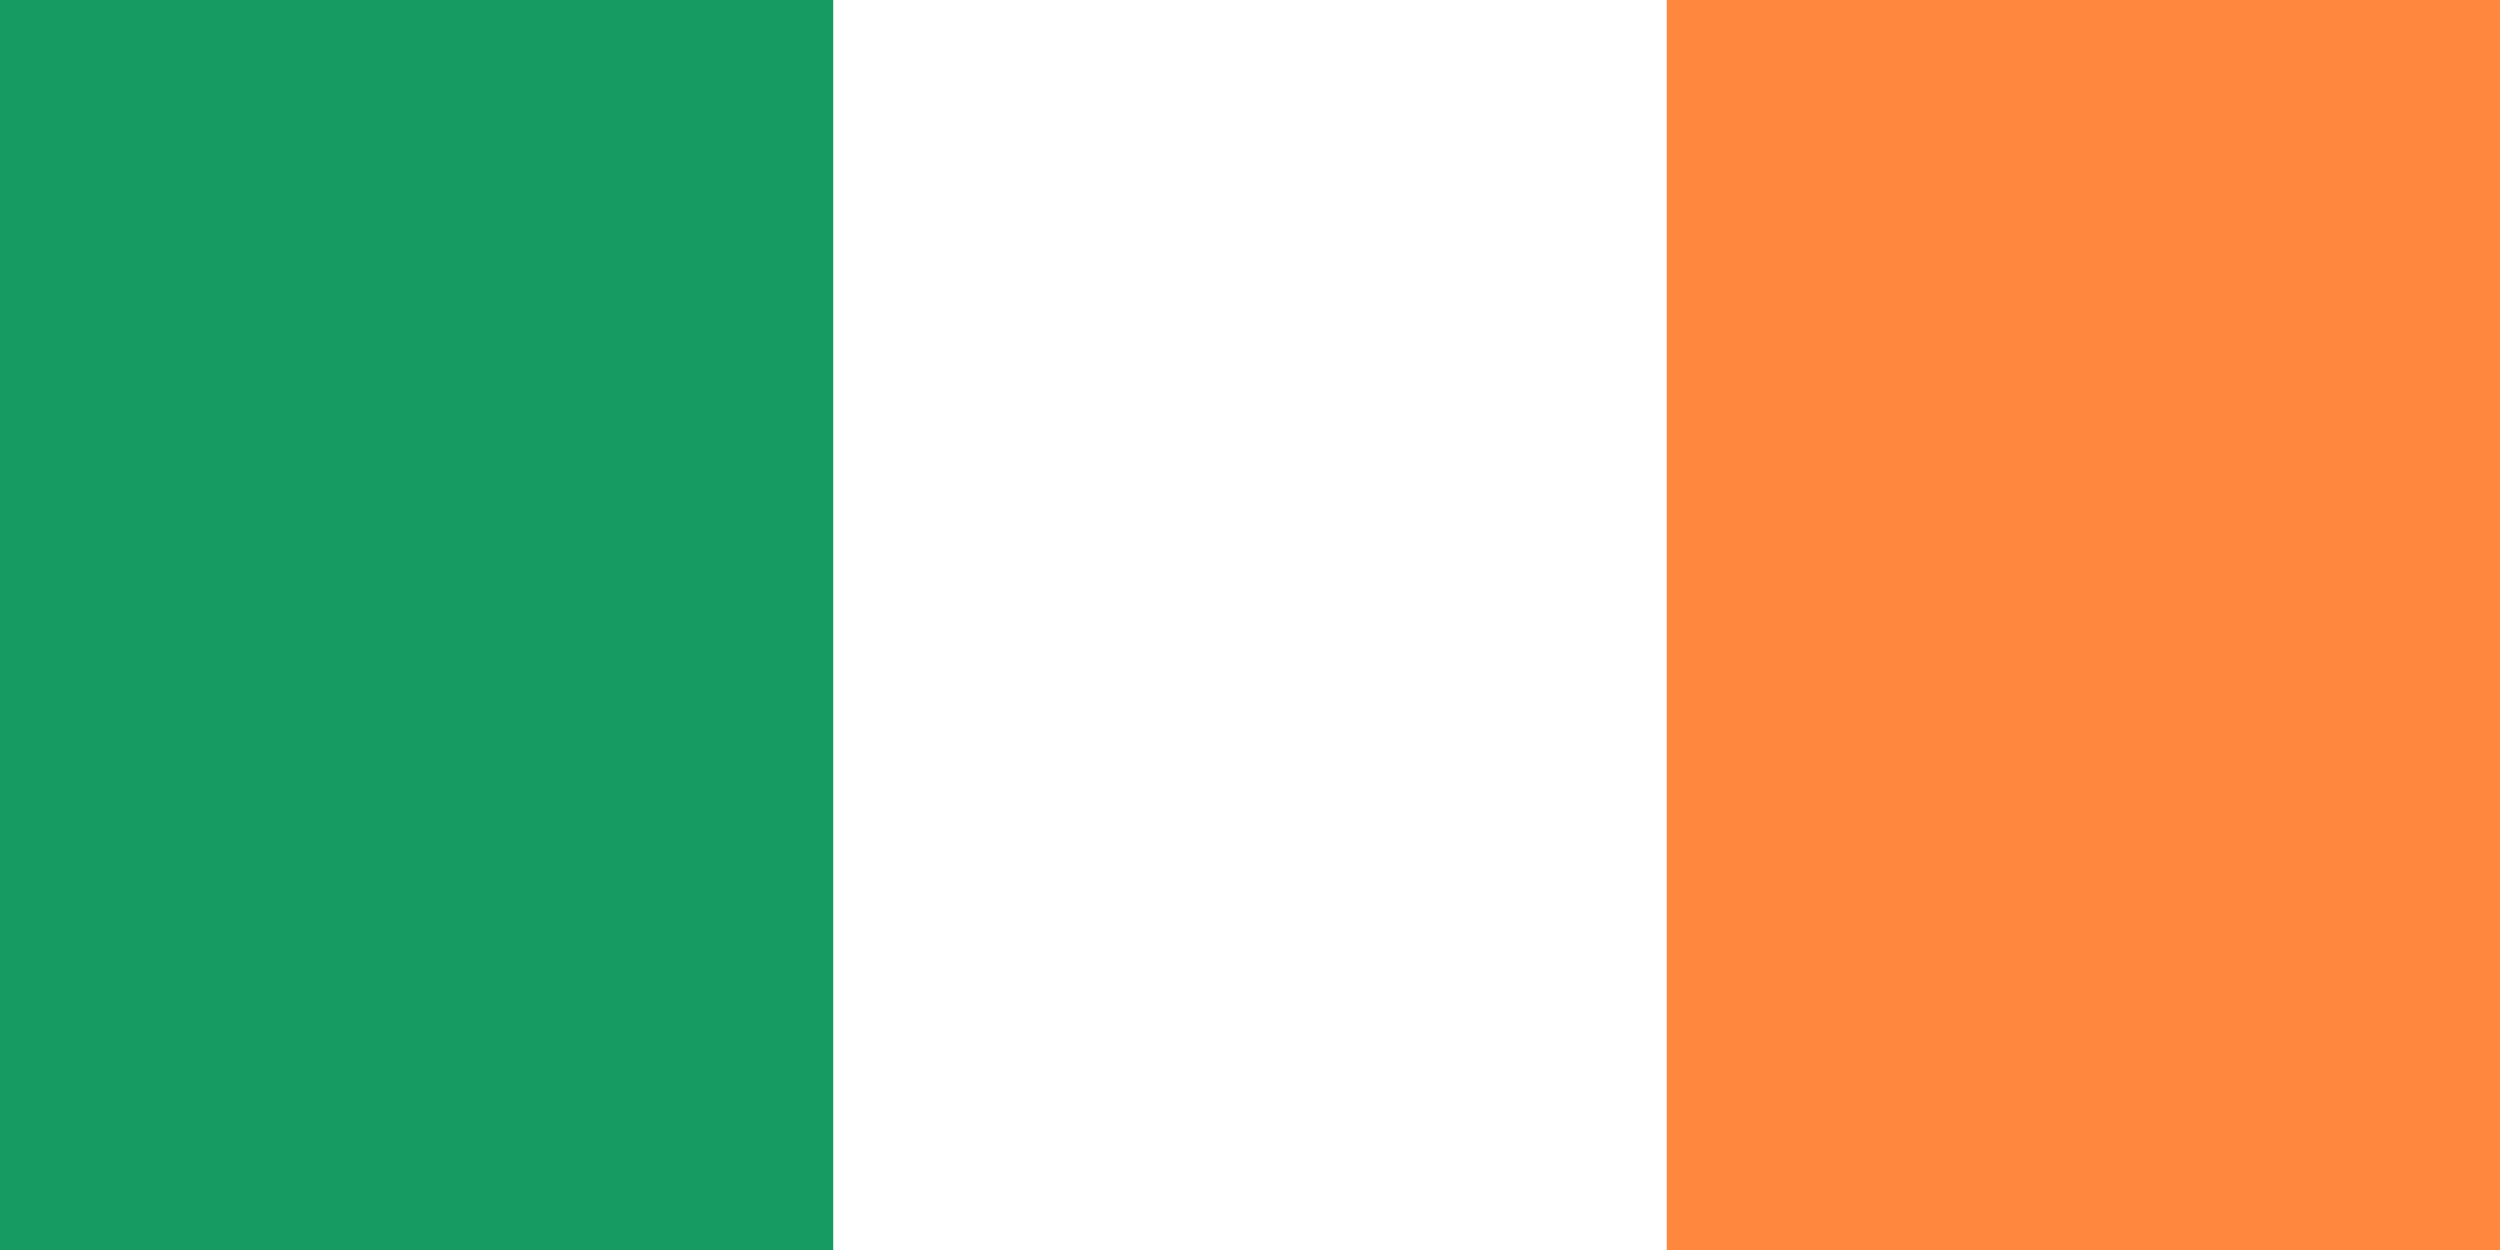 <?xml version="1.0" encoding="UTF-8"?>
<svg xmlns="http://www.w3.org/2000/svg" xmlns:xlink="http://www.w3.org/1999/xlink" width="40px" height="20px" viewBox="0 0 40 20" version="1.1">
<g id="surface1">
<rect x="0" y="0" width="40" height="20" style="fill:rgb(8.627%,60.784%,38.431%);fill-opacity:1;stroke:none;"/>
<path style=" stroke:none;fill-rule:nonzero;fill:rgb(100%,100%,100%);fill-opacity:1;" d="M 13.332 0 L 40 0 L 40 20 L 13.332 20 Z M 13.332 0 "/>
<path style=" stroke:none;fill-rule:nonzero;fill:rgb(100%,53.333%,24.314%);fill-opacity:1;" d="M 26.668 0 L 40 0 L 40 20 L 26.668 20 Z M 26.668 0 "/>
</g>
</svg>

